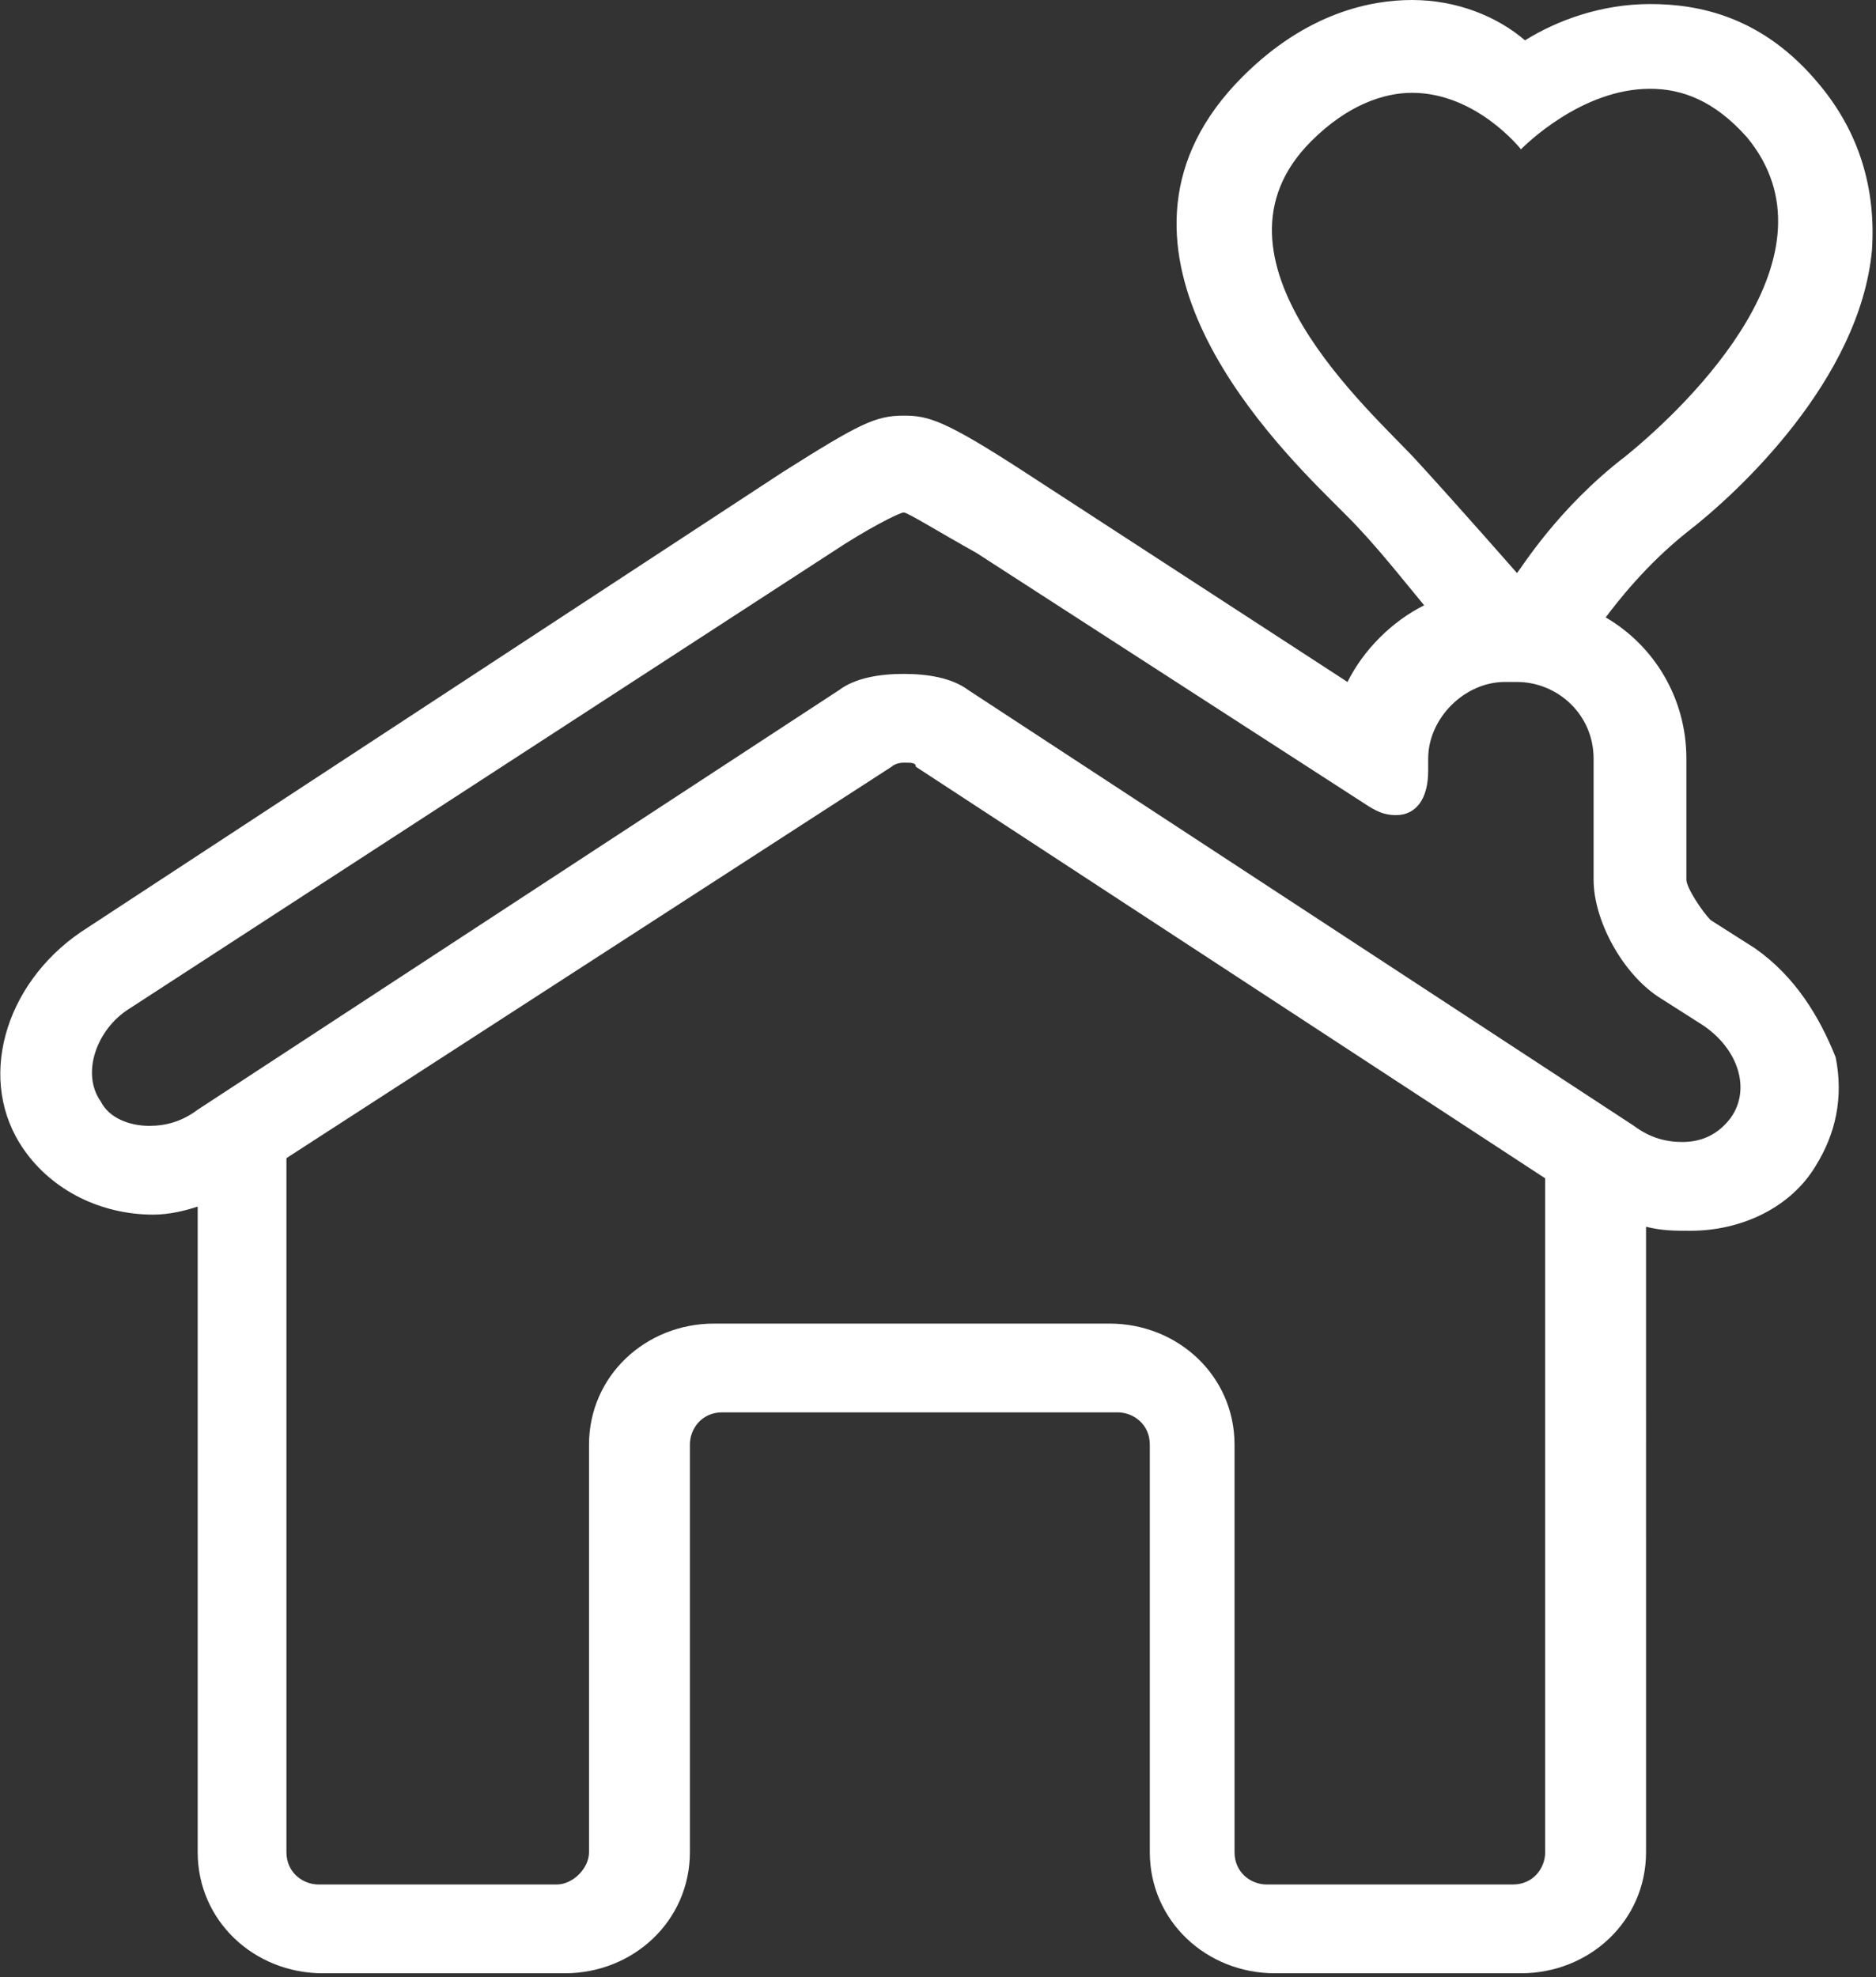 <?xml version="1.0" encoding="utf-8"?>
<!-- Generator: Adobe Illustrator 23.0.2, SVG Export Plug-In . SVG Version: 6.00 Build 0)  -->
<svg version="1.1" id="Layer_1" xmlns="http://www.w3.org/2000/svg" xmlns:xlink="http://www.w3.org/1999/xlink" x="0px" y="0px"
	 viewBox="0 0 46.5 49" style="enable-background:new 0 0 46.5 49;" xml:space="preserve">
<rect x="0" y="0" width="46.5" height="49" fill="#333333" stroke="none"/>
<style type="text/css">
	.st0{fill:#FFFFFF;}
</style>
<title>Components/Housing Icon</title>
<desc>Created with Sketch.</desc>
<g>
	<path class="st0" d="M43.5,23.5l-1.1-0.7c-0.2-0.2-0.6-0.8-0.6-1v-3c0-1.5-0.8-2.8-2-3.5c0.3-0.4,1-1.3,2-2.1c1.3-1,4.3-3.8,4.6-7
		c0.1-1.5-0.3-2.9-1.3-4.1c-1.4-1.7-3-2-4.2-2c-1.2,0-2.3,0.4-3.1,0.9C37.1,0.4,36.1,0,35,0c-1,0-2.6,0.3-4.2,1.9
		c-4.1,4.1,0.6,8.9,2.2,10.5c0.2,0.2,0.3,0.3,0.4,0.4c0.7,0.7,1.4,1.6,1.9,2.2c-0.8,0.4-1.5,1.1-1.9,1.9l-8-5.2
		c-2-1.3-2.4-1.4-3-1.4c-0.7,0-1.1,0.2-3,1.4L2,23.1c-1.9,1.3-2.6,3.7-1.4,5.4c0.7,1,1.9,1.6,3.2,1.6c0.4,0,0.8-0.1,1.1-0.2v16
		c0,1.7,1.4,3,3.1,3H14c1.7,0,3.1-1.3,3.1-3V35.8c0-0.4,0.3-0.8,0.8-0.8h9.8c0.4,0,0.8,0.3,0.8,0.8v10.1c0,1.7,1.4,3,3.1,3h6.1
		c1.7,0,3.1-1.3,3.1-3V30.4c0.4,0.1,0.7,0.1,1.1,0.1c1.3,0,2.5-0.6,3.1-1.6c0.5-0.8,0.7-1.7,0.5-2.7C45.1,25.2,44.5,24.2,43.5,23.5z
		 M35.1,11.4c-1.1-1.2-5.5-5-2.6-7.9c0.9-0.9,1.8-1.2,2.5-1.2c1.6,0,2.7,1.4,2.7,1.4c0.1-0.1,1.5-1.5,3.2-1.5c0.8,0,1.6,0.3,2.4,1.2
		c2.4,2.9-1.4,6.6-3,7.9c-1.7,1.3-2.6,2.8-2.7,2.9C37.6,14.2,36.2,12.6,35.1,11.4z M38.3,45.9c0,0.4-0.3,0.8-0.8,0.8h-6.1
		c-0.4,0-0.8-0.3-0.8-0.8V35.8c0-1.7-1.4-3-3.1-3h-9.8c-1.7,0-3.1,1.3-3.1,3v10.1c0,0.4-0.4,0.8-0.8,0.8H7.9c-0.4,0-0.8-0.3-0.8-0.8
		V28.7L22.1,19c0,0,0.1-0.1,0.3-0.1c0.2,0,0.3,0,0.3,0.1l15.6,10.2V45.9z M42.9,27.7c-0.3,0.4-0.7,0.6-1.2,0.6
		c-0.4,0-0.8-0.1-1.2-0.4L24,17.1c-0.4-0.3-1-0.4-1.6-0.4s-1.2,0.1-1.6,0.4L4.9,27.5c-0.4,0.3-0.8,0.4-1.2,0.4c-0.5,0-1-0.2-1.2-0.6
		C2,26.6,2.4,25.5,3.2,25l17.4-11.3c0.9-0.6,1.7-1,1.8-1c0.1,0,0.9,0.5,1.8,1l9.6,6.2c0.3,0.2,0.5,0.3,0.8,0.3
		c0.5,0,0.8-0.4,0.8-1.1v-0.3c0-1,0.9-1.9,1.9-1.9h0.3c1,0,1.9,0.8,1.9,1.9v3c0,1,0.7,2.3,1.6,2.9l1.1,0.7
		C43.1,26,43.4,27,42.9,27.7z"/>
</g>
</svg>

